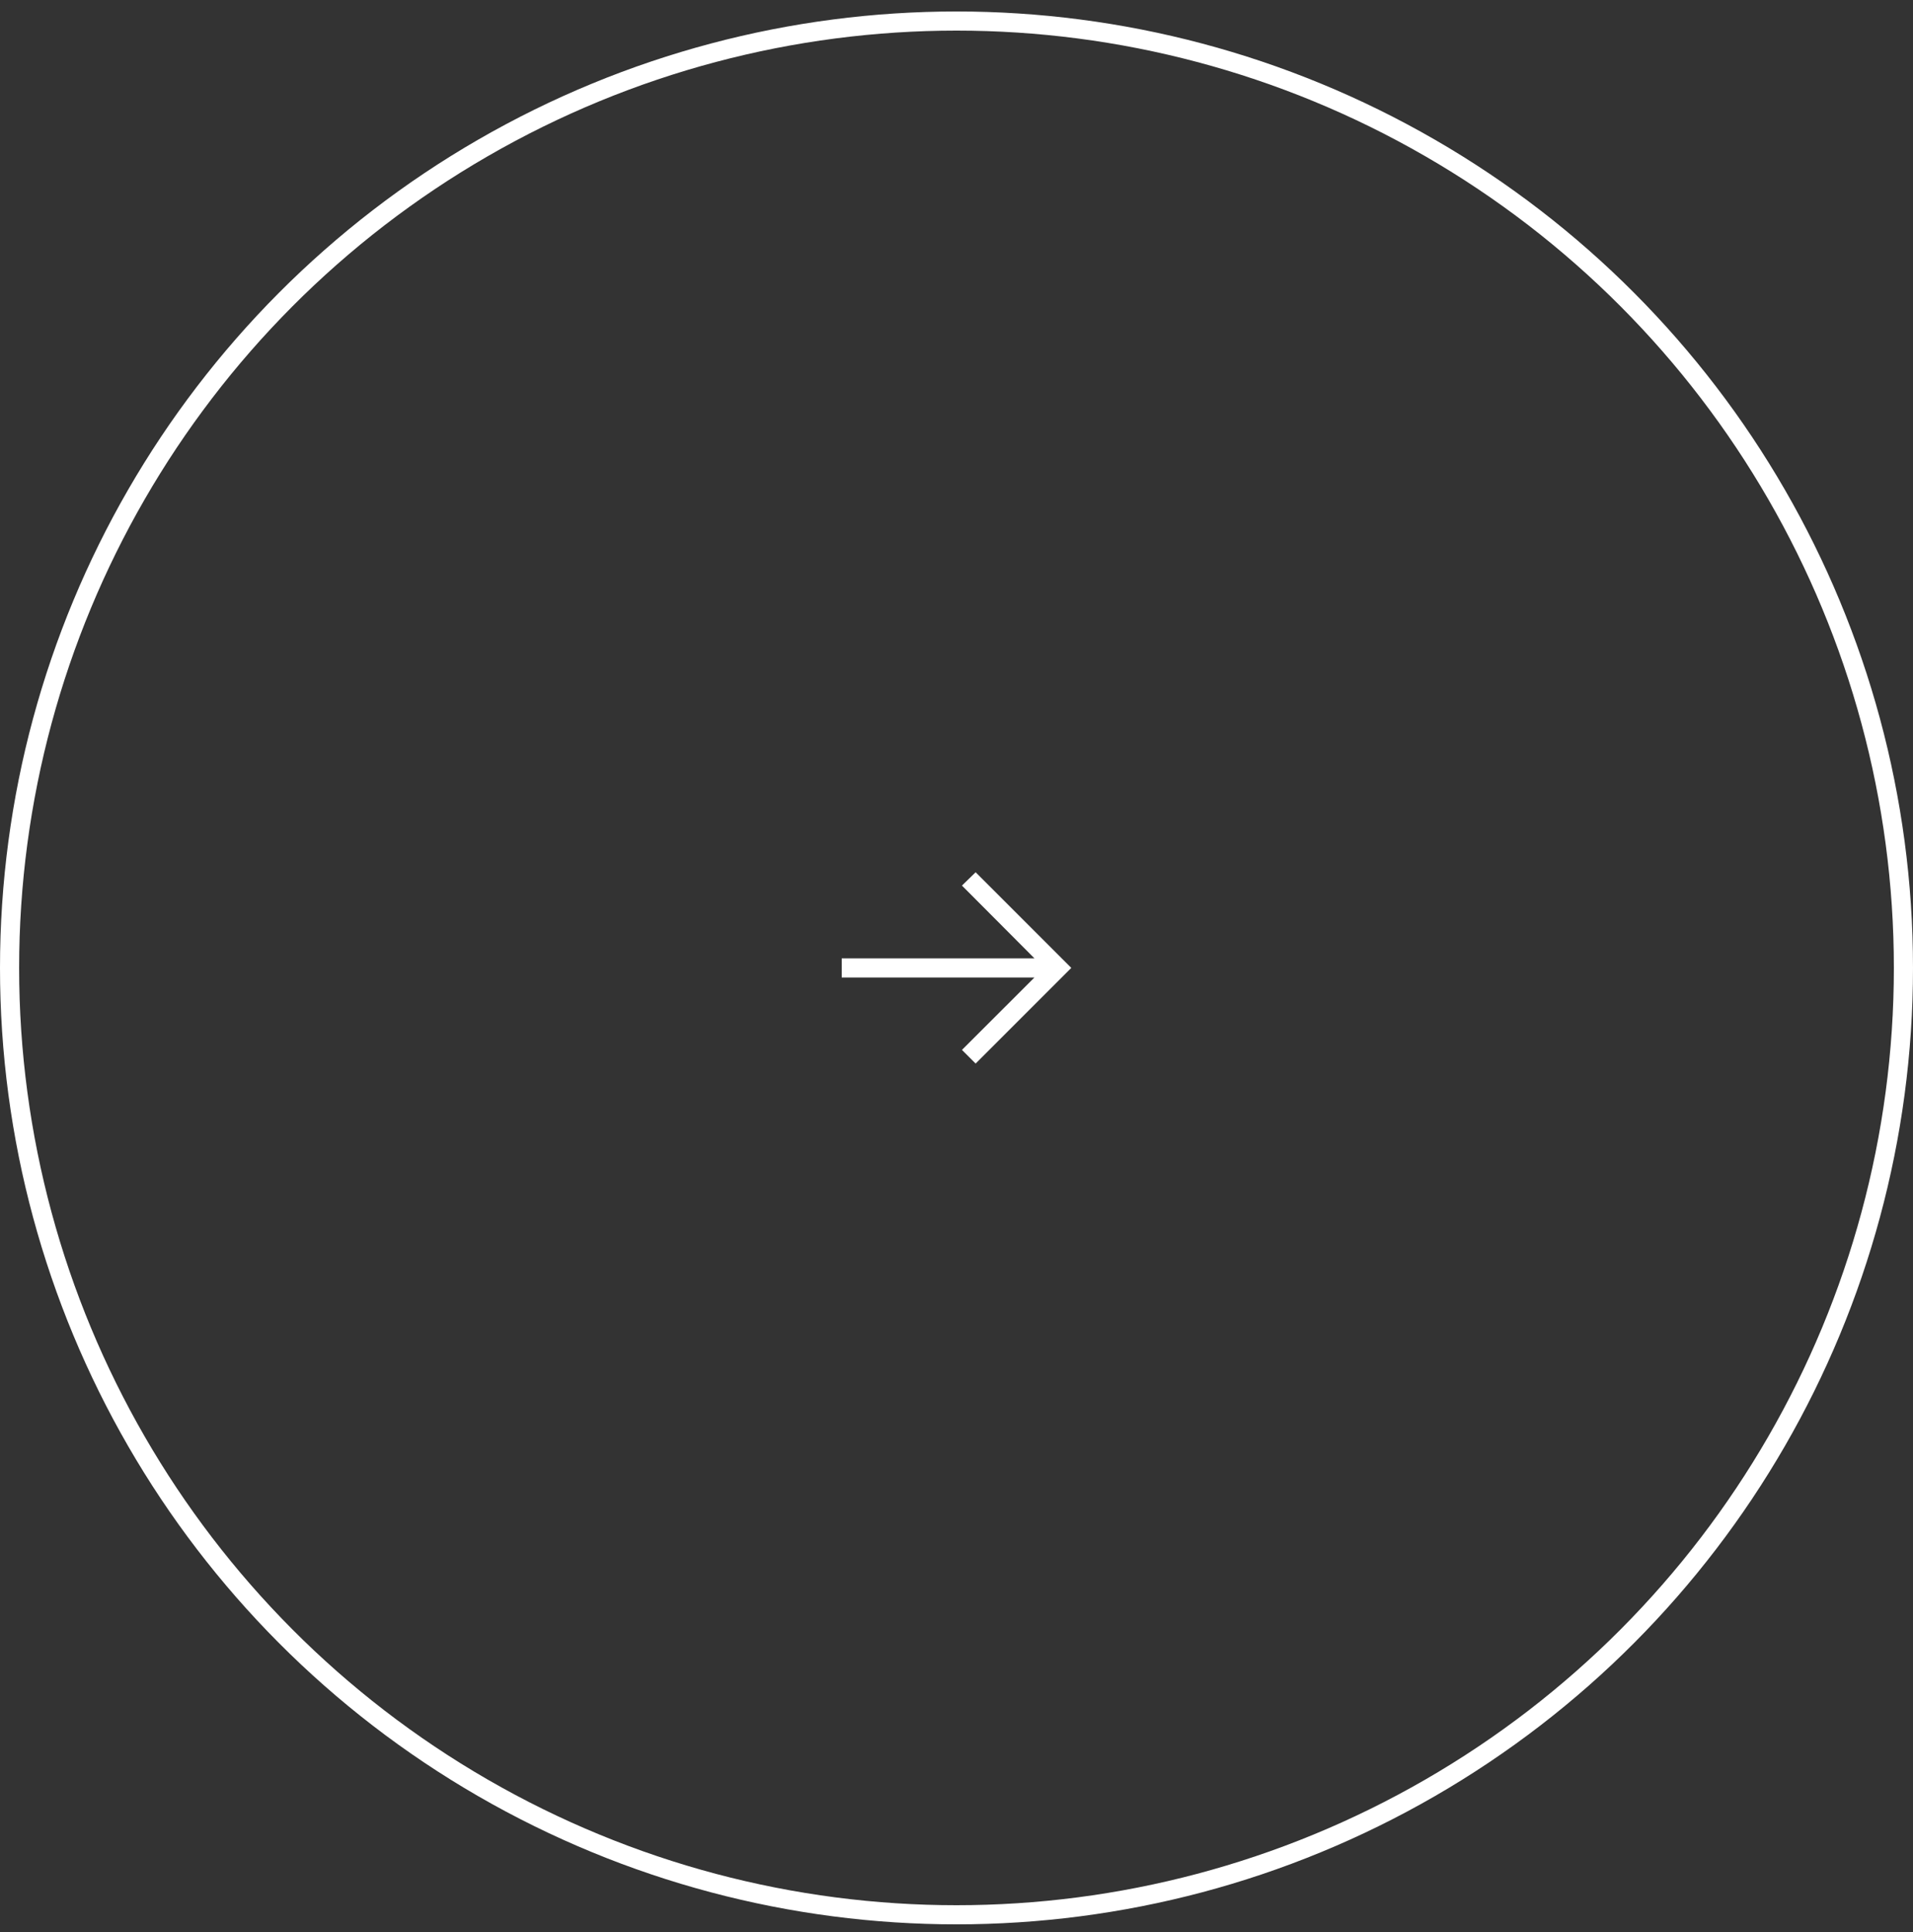 <?xml version="1.0" encoding="UTF-8"?> <svg xmlns="http://www.w3.org/2000/svg" width="100" height="101" viewBox="0 0 100 101" fill="none"><rect x="0" y="0" width="100" height="101" fill="#333333" stroke="none"/><path d="M51 45.6L50.285 46.296L54.075 50.1H44V51.1H54.075L50.285 54.886L51 55.6L56 50.6L51 45.6Z" fill="white"></path><circle cx="50" cy="50.6" r="49.5" stroke="white"></circle></svg> 